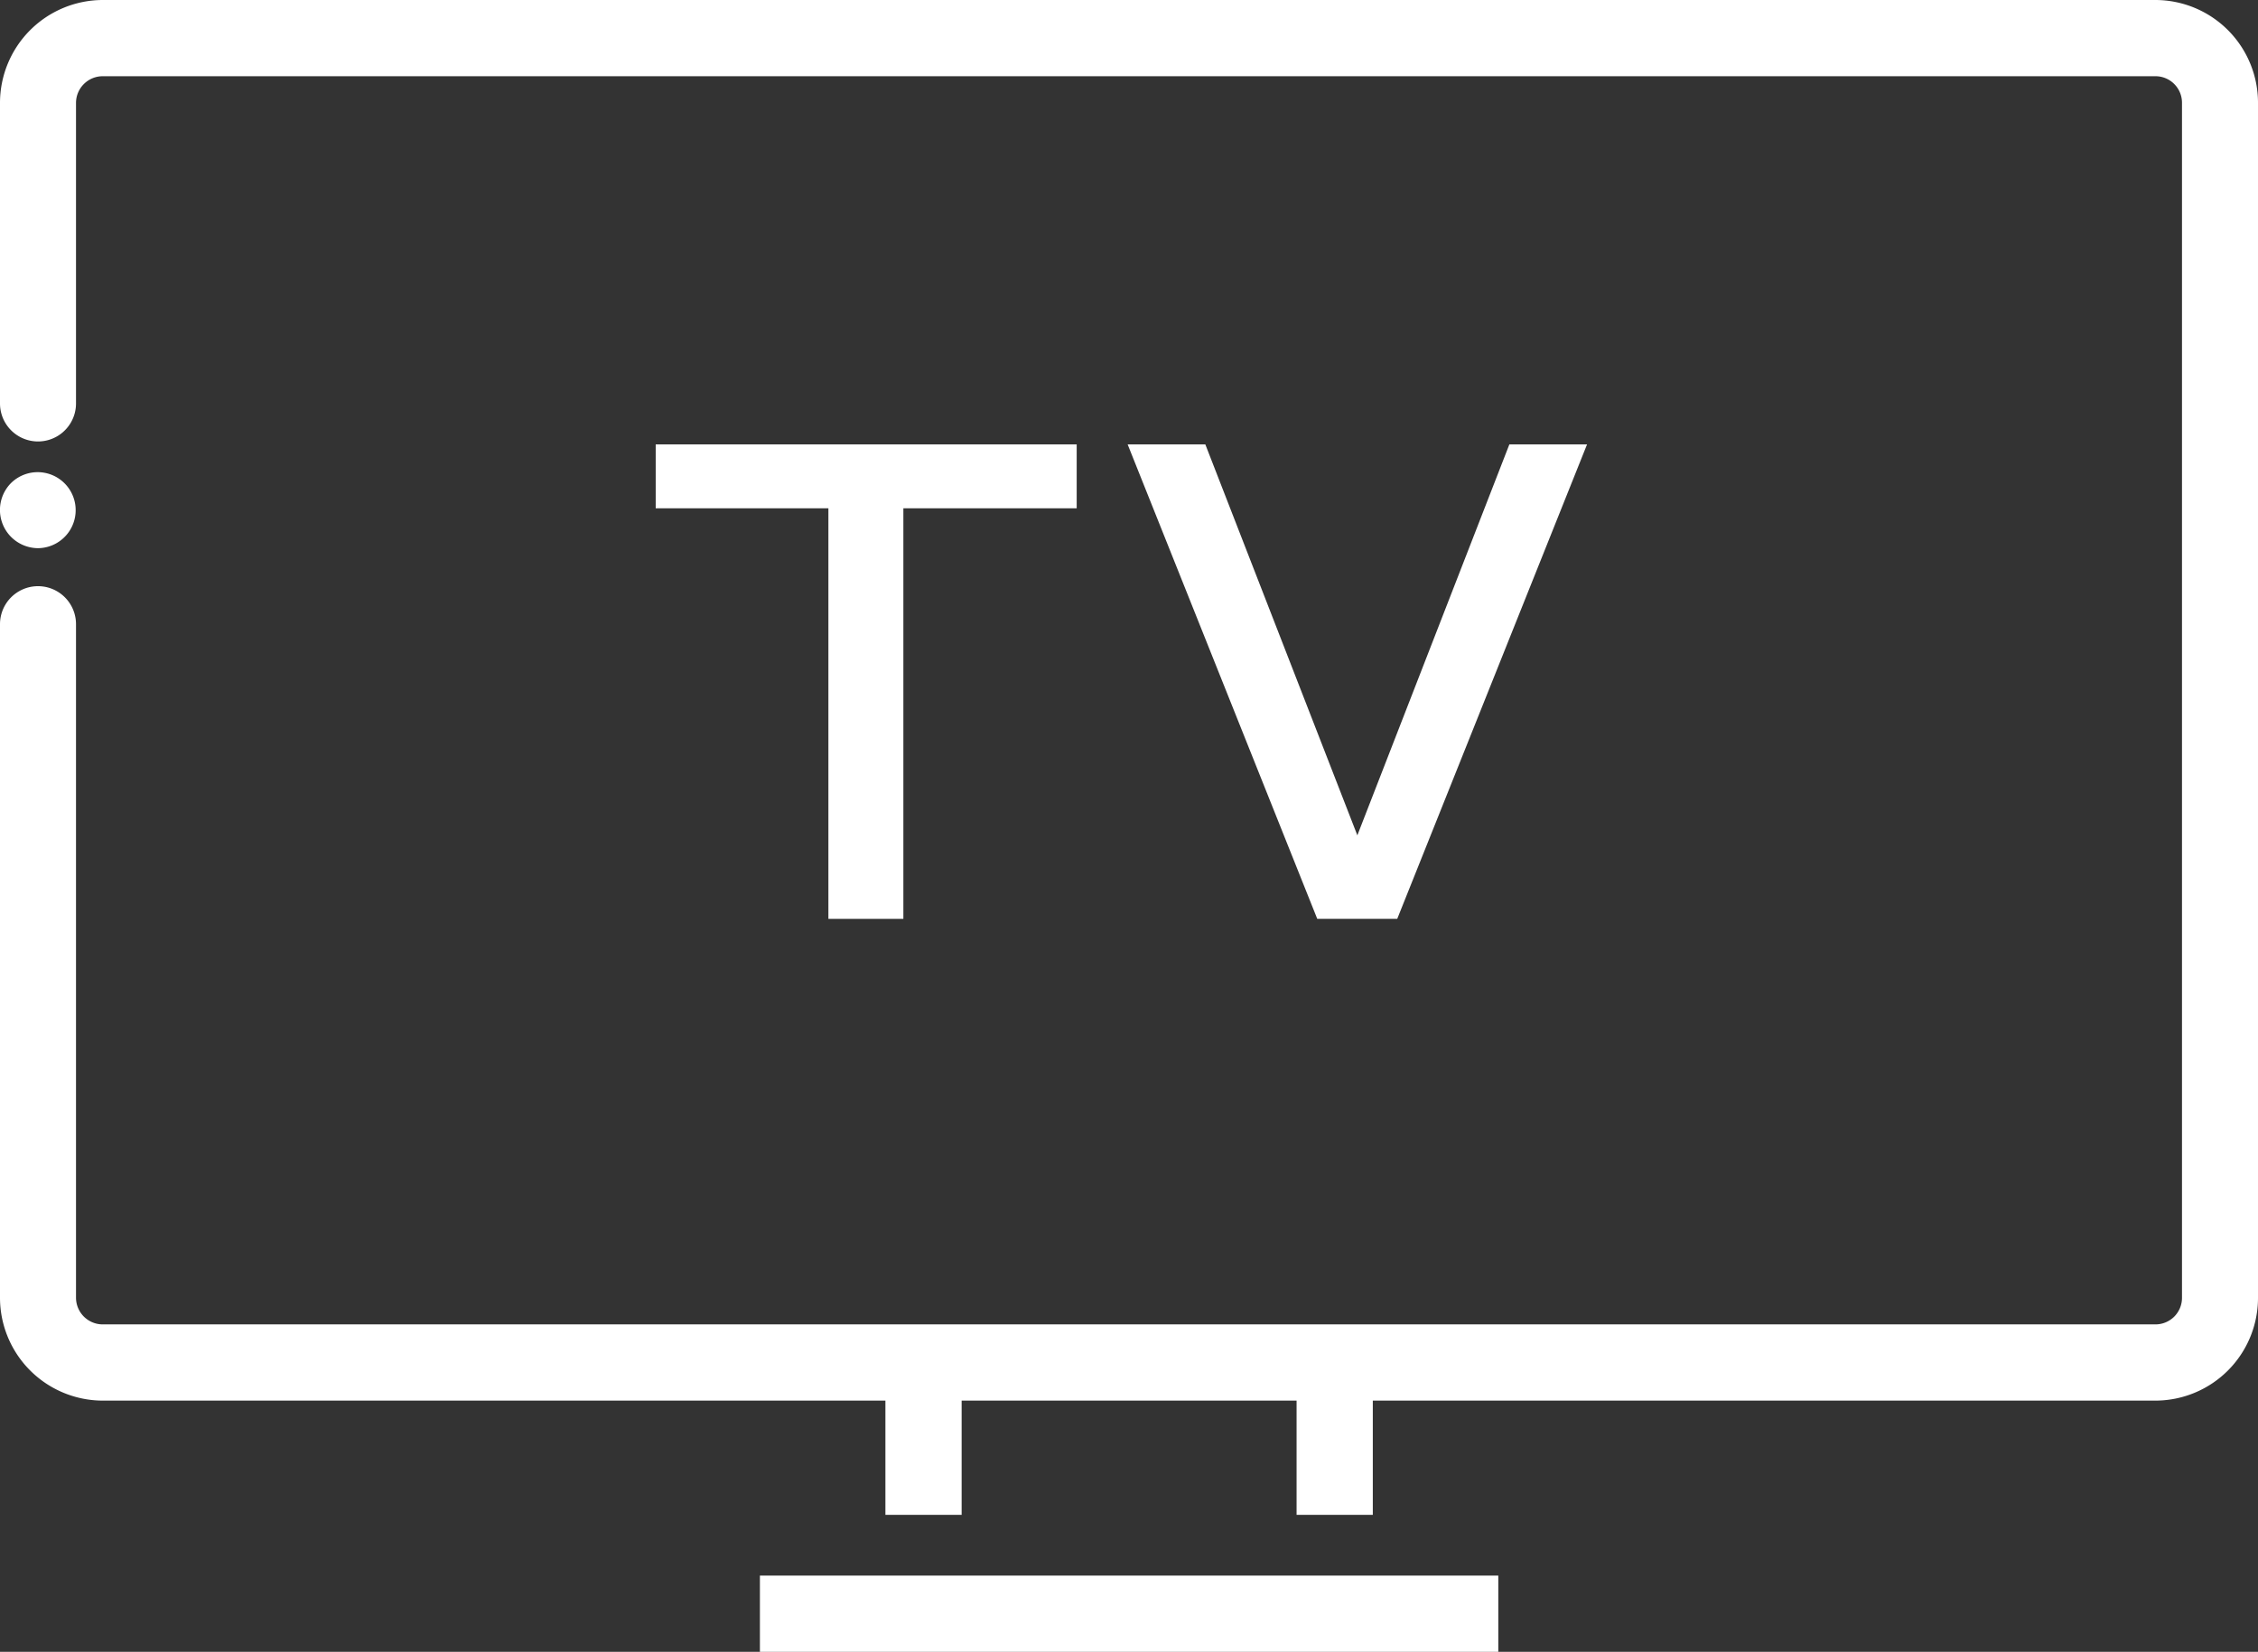 <svg xmlns="http://www.w3.org/2000/svg" viewBox="0 0 108.13 79.1">
  <rect x="0" y="0" width="108.13" height="79.1" fill="#333333" stroke="none"/>
  <defs>
    <style>
      .cls-1 {
        fill: #fff;
      }
    </style>
  </defs>
  <g id="レイヤー_2" data-name="レイヤー 2">
    <g id="SP">
      <g>
        <path class="cls-1" d="M1.82,26.25a1.84,1.84,0,0,1-1.29-.54,1.83,1.83,0,0,1,0-2.58,1.82,1.82,0,1,1,1.29,3.12Z"/>
        <path class="cls-1" d="M103.21,67.07H4.92A4.93,4.93,0,0,1,0,62.15V29.89a1.82,1.82,0,0,1,3.64,0V62.15a1.28,1.28,0,0,0,1.28,1.27h98.29a1.27,1.27,0,0,0,1.28-1.27V4.92a1.27,1.27,0,0,0-1.28-1.27H4.92A1.28,1.28,0,0,0,3.64,4.92v14.4a1.82,1.82,0,0,1-3.64,0V4.92A4.93,4.93,0,0,1,4.92,0h98.29a4.92,4.92,0,0,1,4.92,4.92V62.15A4.92,4.92,0,0,1,103.21,67.07Z"/>
      </g>
      <g>
        <rect class="cls-1" x="42.4" y="66.34" width="3.65" height="6.2"/>
        <rect class="cls-1" x="62.09" y="66.34" width="3.65" height="6.2"/>
      </g>
      <rect class="cls-1" x="36.39" y="75.45" width="35.36" height="3.65"/>
      <g>
        <path class="cls-1" d="M51.56,21.28v3.06h-8.3V44H39.67V24.34H31.4V21.28Z"/>
        <path class="cls-1" d="M57.72,21.28,65,40l7.28-18.72H76L66.91,44H63.08L54,21.28Z"/>
      </g>
    </g>
  </g>
</svg>
